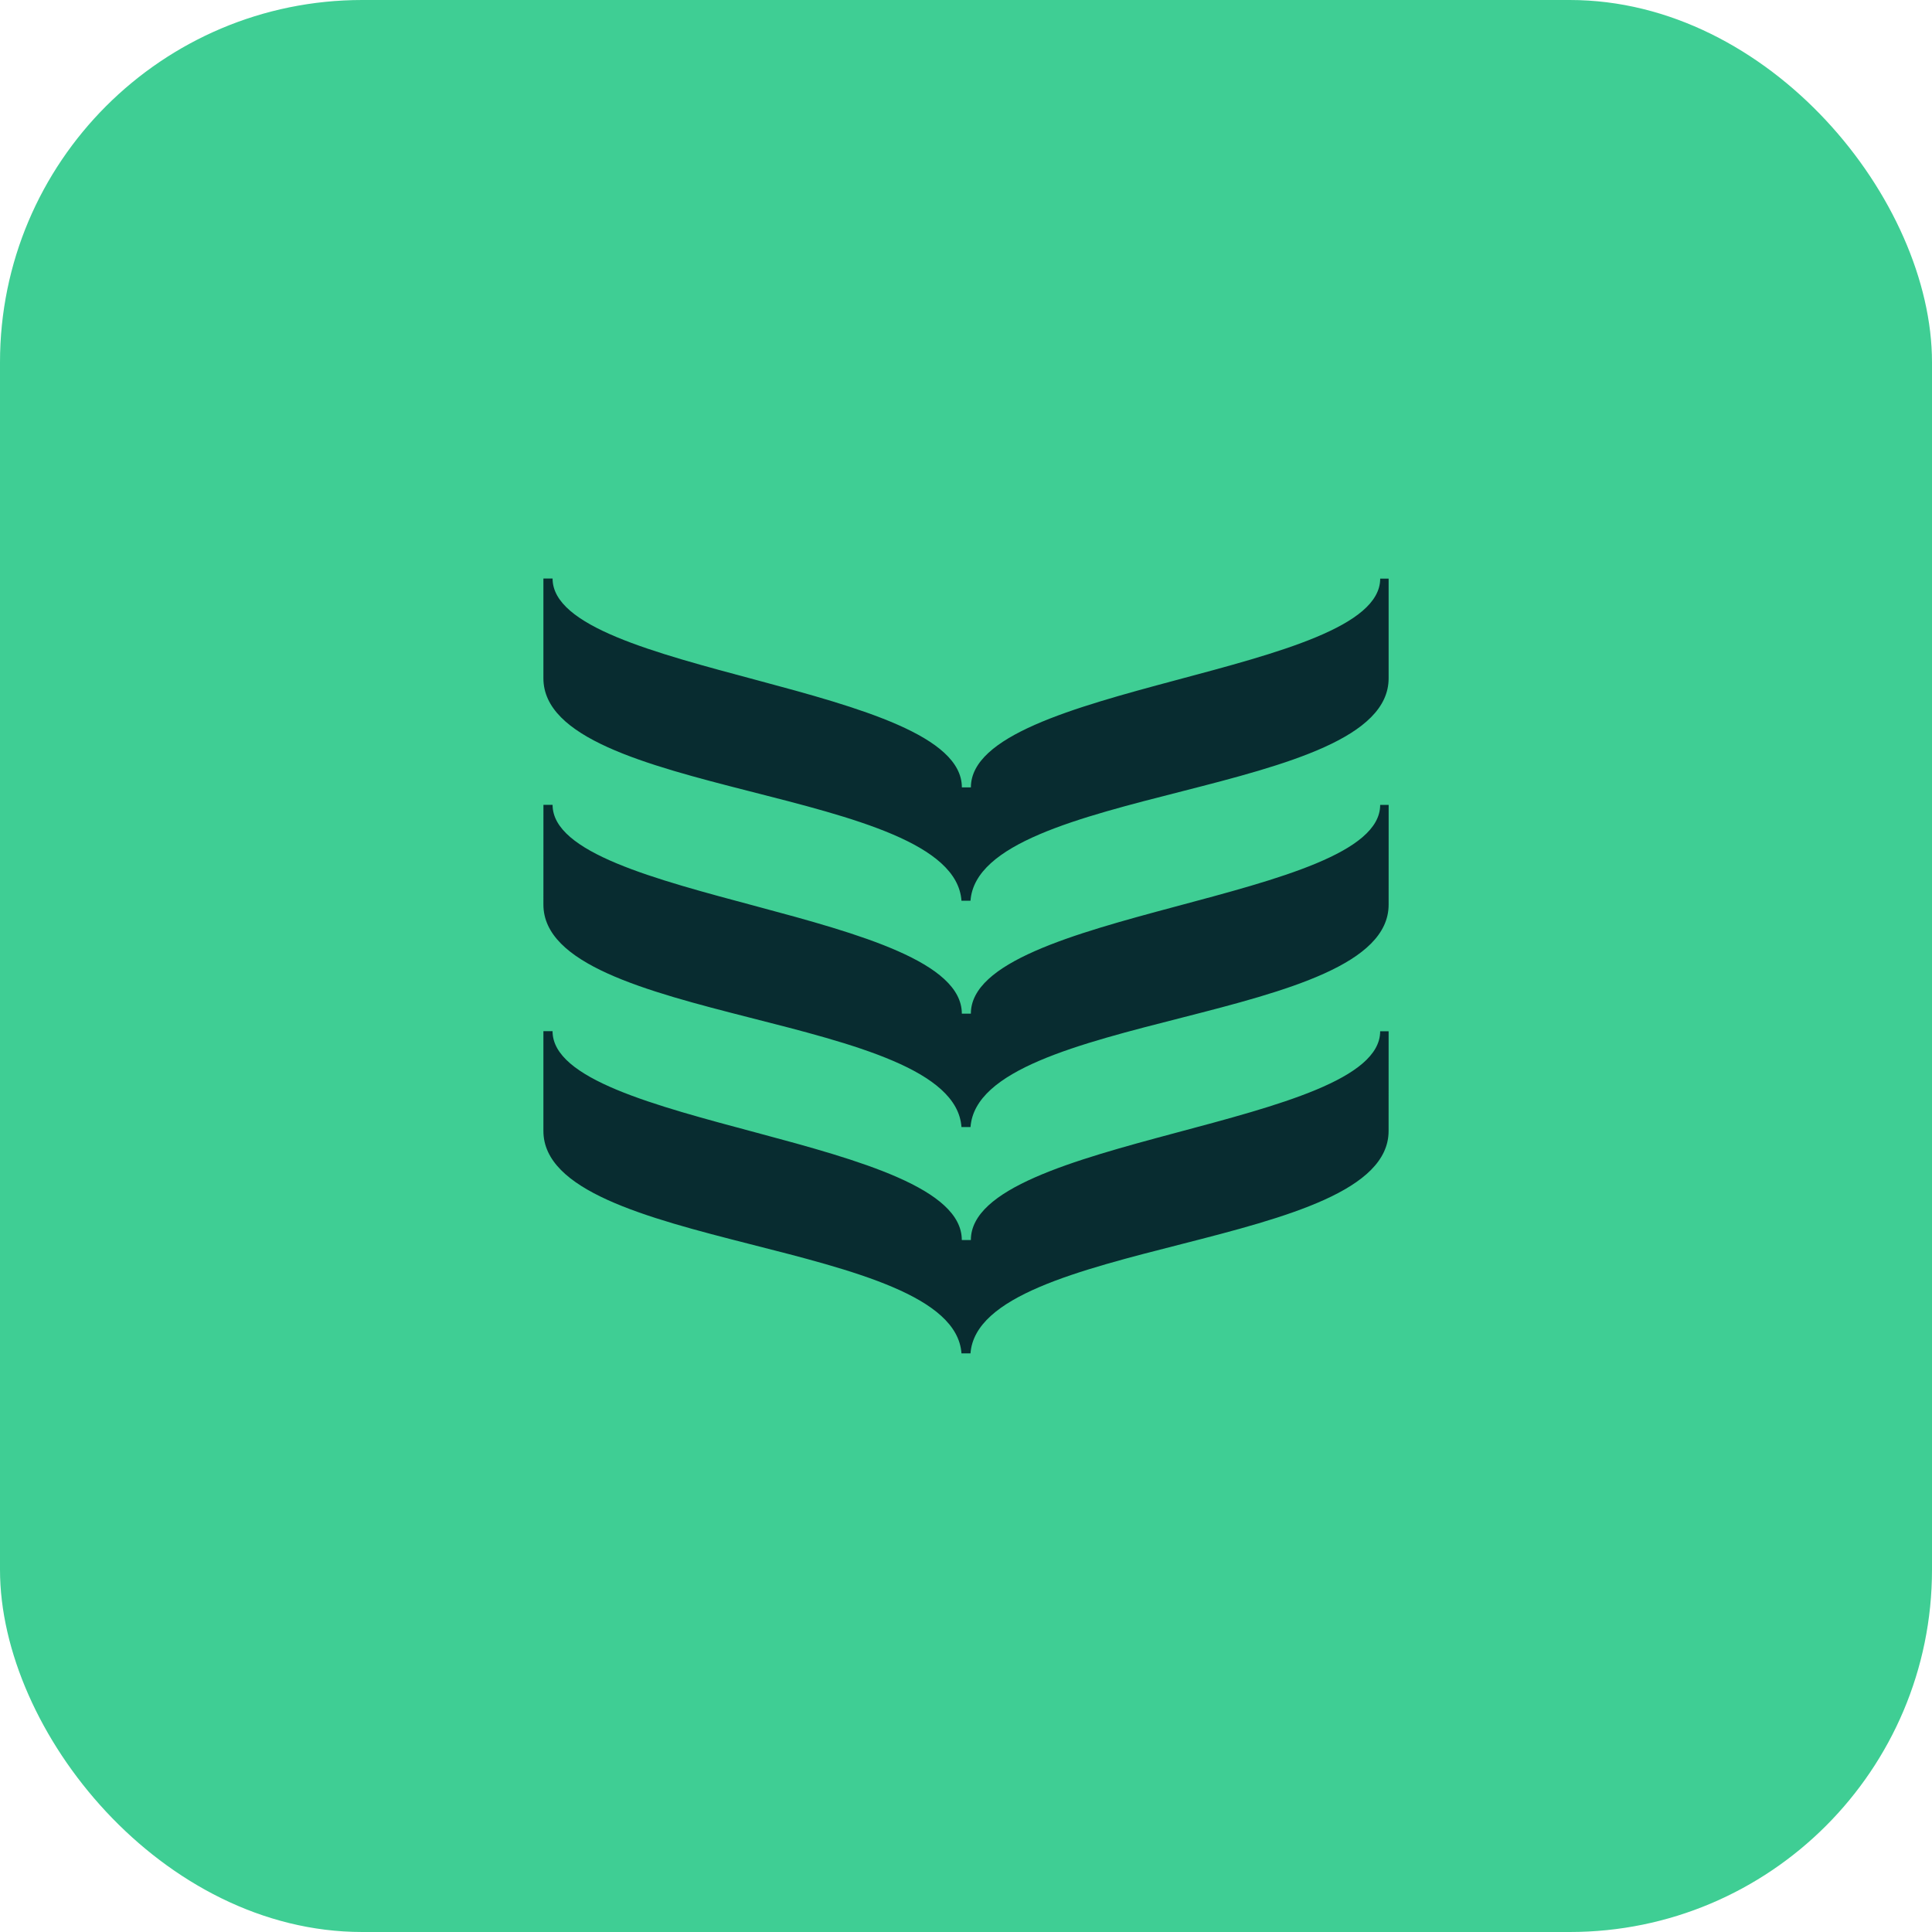 <svg width="64" height="64" viewBox="0 0 64 64" fill="none" xmlns="http://www.w3.org/2000/svg">
<rect width="64" height="64" rx="12" fill="#3FCE94"/>
<path fill-rule="evenodd" clip-rule="evenodd" d="M45.721 19.168C45.721 22.333 32.162 22.677 32.162 26.083L31.863 26.083C31.863 22.677 18.304 22.331 18.305 19.165L18.001 19.165L18.001 22.468C18 26.414 31.584 26.044 31.85 29.838L32.149 29.838C32.428 26.044 45.999 26.406 46 22.471L46 19.168L45.698 19.168L45.721 19.168ZM45.72 26.664C45.72 29.829 32.162 30.173 32.161 33.579L31.862 33.579C31.862 30.173 18.305 29.827 18.305 26.661L18.002 26.661L18.001 29.965C18.001 33.911 31.584 33.541 31.85 37.335L32.15 37.335C32.428 33.541 46 33.903 46 29.968L46.001 26.664L45.698 26.664L45.72 26.664ZM45.72 34.162C45.719 37.327 32.161 37.67 32.161 41.077L31.861 41.077C31.861 37.67 18.304 37.325 18.304 34.159L18.001 34.159L18.001 37.463C18 41.417 31.583 41.039 31.85 44.833L32.149 44.833C32.427 41.04 45.999 41.401 45.999 37.465L46 34.162L45.697 34.162L45.72 34.162Z" fill="#082C30"/>
</svg>
